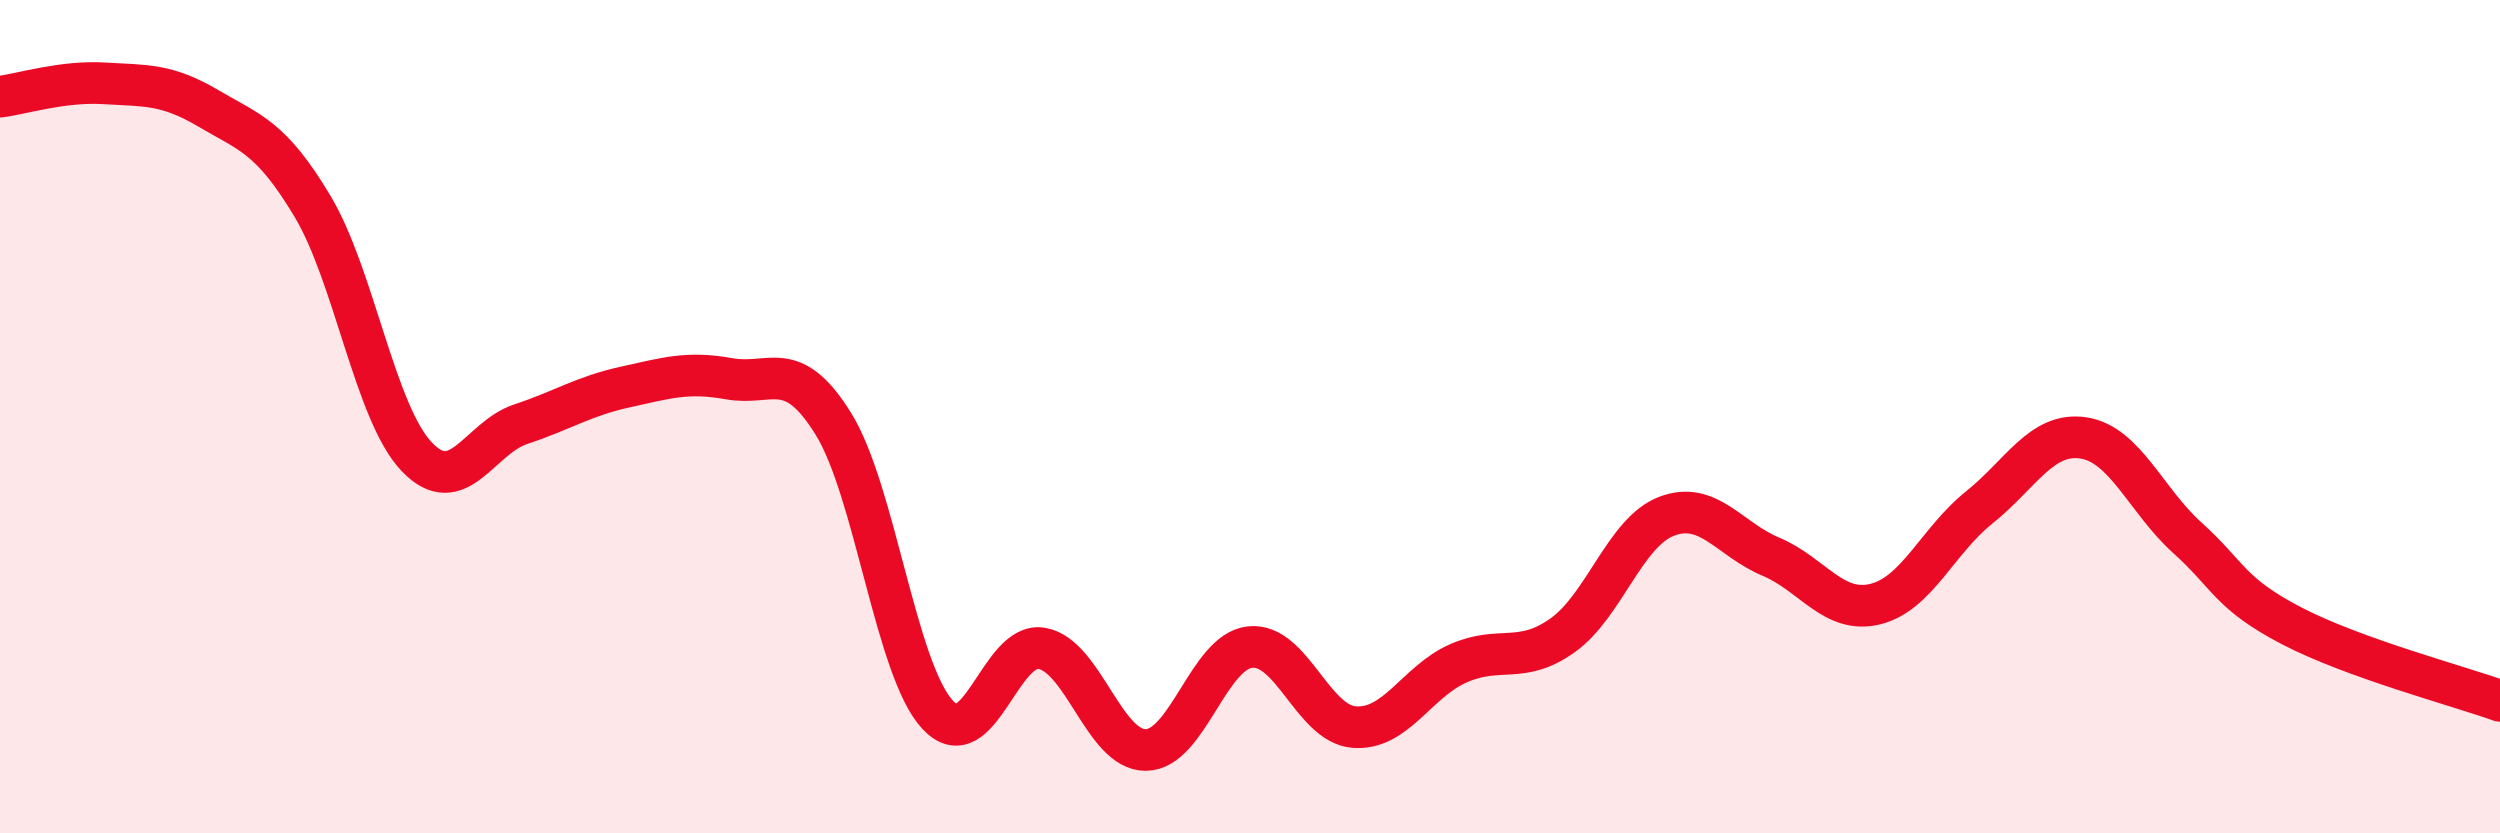 
    <svg width="60" height="20" viewBox="0 0 60 20" xmlns="http://www.w3.org/2000/svg">
      <path
        d="M 0,2.32 C 0.5,2.26 1.5,1.94 2.5,2 C 3.5,2.06 4,2.01 5,2.6 C 6,3.19 6.5,3.28 7.5,4.95 C 8.5,6.62 9,9.91 10,10.96 C 11,12.01 11.5,10.51 12.5,10.18 C 13.5,9.85 14,9.51 15,9.29 C 16,9.07 16.5,8.91 17.5,9.09 C 18.5,9.27 19,8.56 20,10.17 C 21,11.78 21.5,16.07 22.5,17.15 C 23.5,18.23 24,15.39 25,15.56 C 26,15.73 26.5,18.01 27.5,18 C 28.5,17.99 29,15.64 30,15.53 C 31,15.42 31.5,17.37 32.5,17.45 C 33.5,17.53 34,16.36 35,15.92 C 36,15.48 36.5,15.96 37.5,15.25 C 38.5,14.54 39,12.77 40,12.39 C 41,12.01 41.5,12.94 42.5,13.36 C 43.5,13.78 44,14.74 45,14.5 C 46,14.26 46.5,12.98 47.5,12.18 C 48.5,11.38 49,10.36 50,10.51 C 51,10.66 51.5,12.01 52.5,12.91 C 53.5,13.81 53.5,14.24 55,15.02 C 56.5,15.8 59,16.46 60,16.82L60 20L0 20Z"
        fill="#EB0A25"
        opacity="0.1"
        stroke-linecap="round"
        stroke-linejoin="round"
      />
      <path
        d="M 0,2.32 C 0.5,2.26 1.5,1.94 2.5,2 C 3.5,2.06 4,2.01 5,2.6 C 6,3.19 6.5,3.28 7.5,4.95 C 8.5,6.62 9,9.91 10,10.96 C 11,12.01 11.5,10.51 12.5,10.18 C 13.5,9.85 14,9.51 15,9.29 C 16,9.07 16.5,8.91 17.5,9.09 C 18.5,9.27 19,8.56 20,10.17 C 21,11.78 21.5,16.07 22.5,17.15 C 23.5,18.23 24,15.39 25,15.56 C 26,15.73 26.5,18.01 27.5,18 C 28.5,17.99 29,15.64 30,15.53 C 31,15.42 31.5,17.37 32.5,17.45 C 33.5,17.53 34,16.36 35,15.92 C 36,15.48 36.5,15.96 37.5,15.25 C 38.5,14.54 39,12.77 40,12.39 C 41,12.01 41.5,12.94 42.5,13.36 C 43.5,13.78 44,14.74 45,14.5 C 46,14.26 46.5,12.98 47.5,12.18 C 48.5,11.38 49,10.36 50,10.51 C 51,10.66 51.5,12.01 52.5,12.91 C 53.5,13.81 53.5,14.24 55,15.02 C 56.5,15.8 59,16.46 60,16.82"
        stroke="#EB0A25"
        stroke-width="1"
        fill="none"
        stroke-linecap="round"
        stroke-linejoin="round"
      />
    </svg>
  